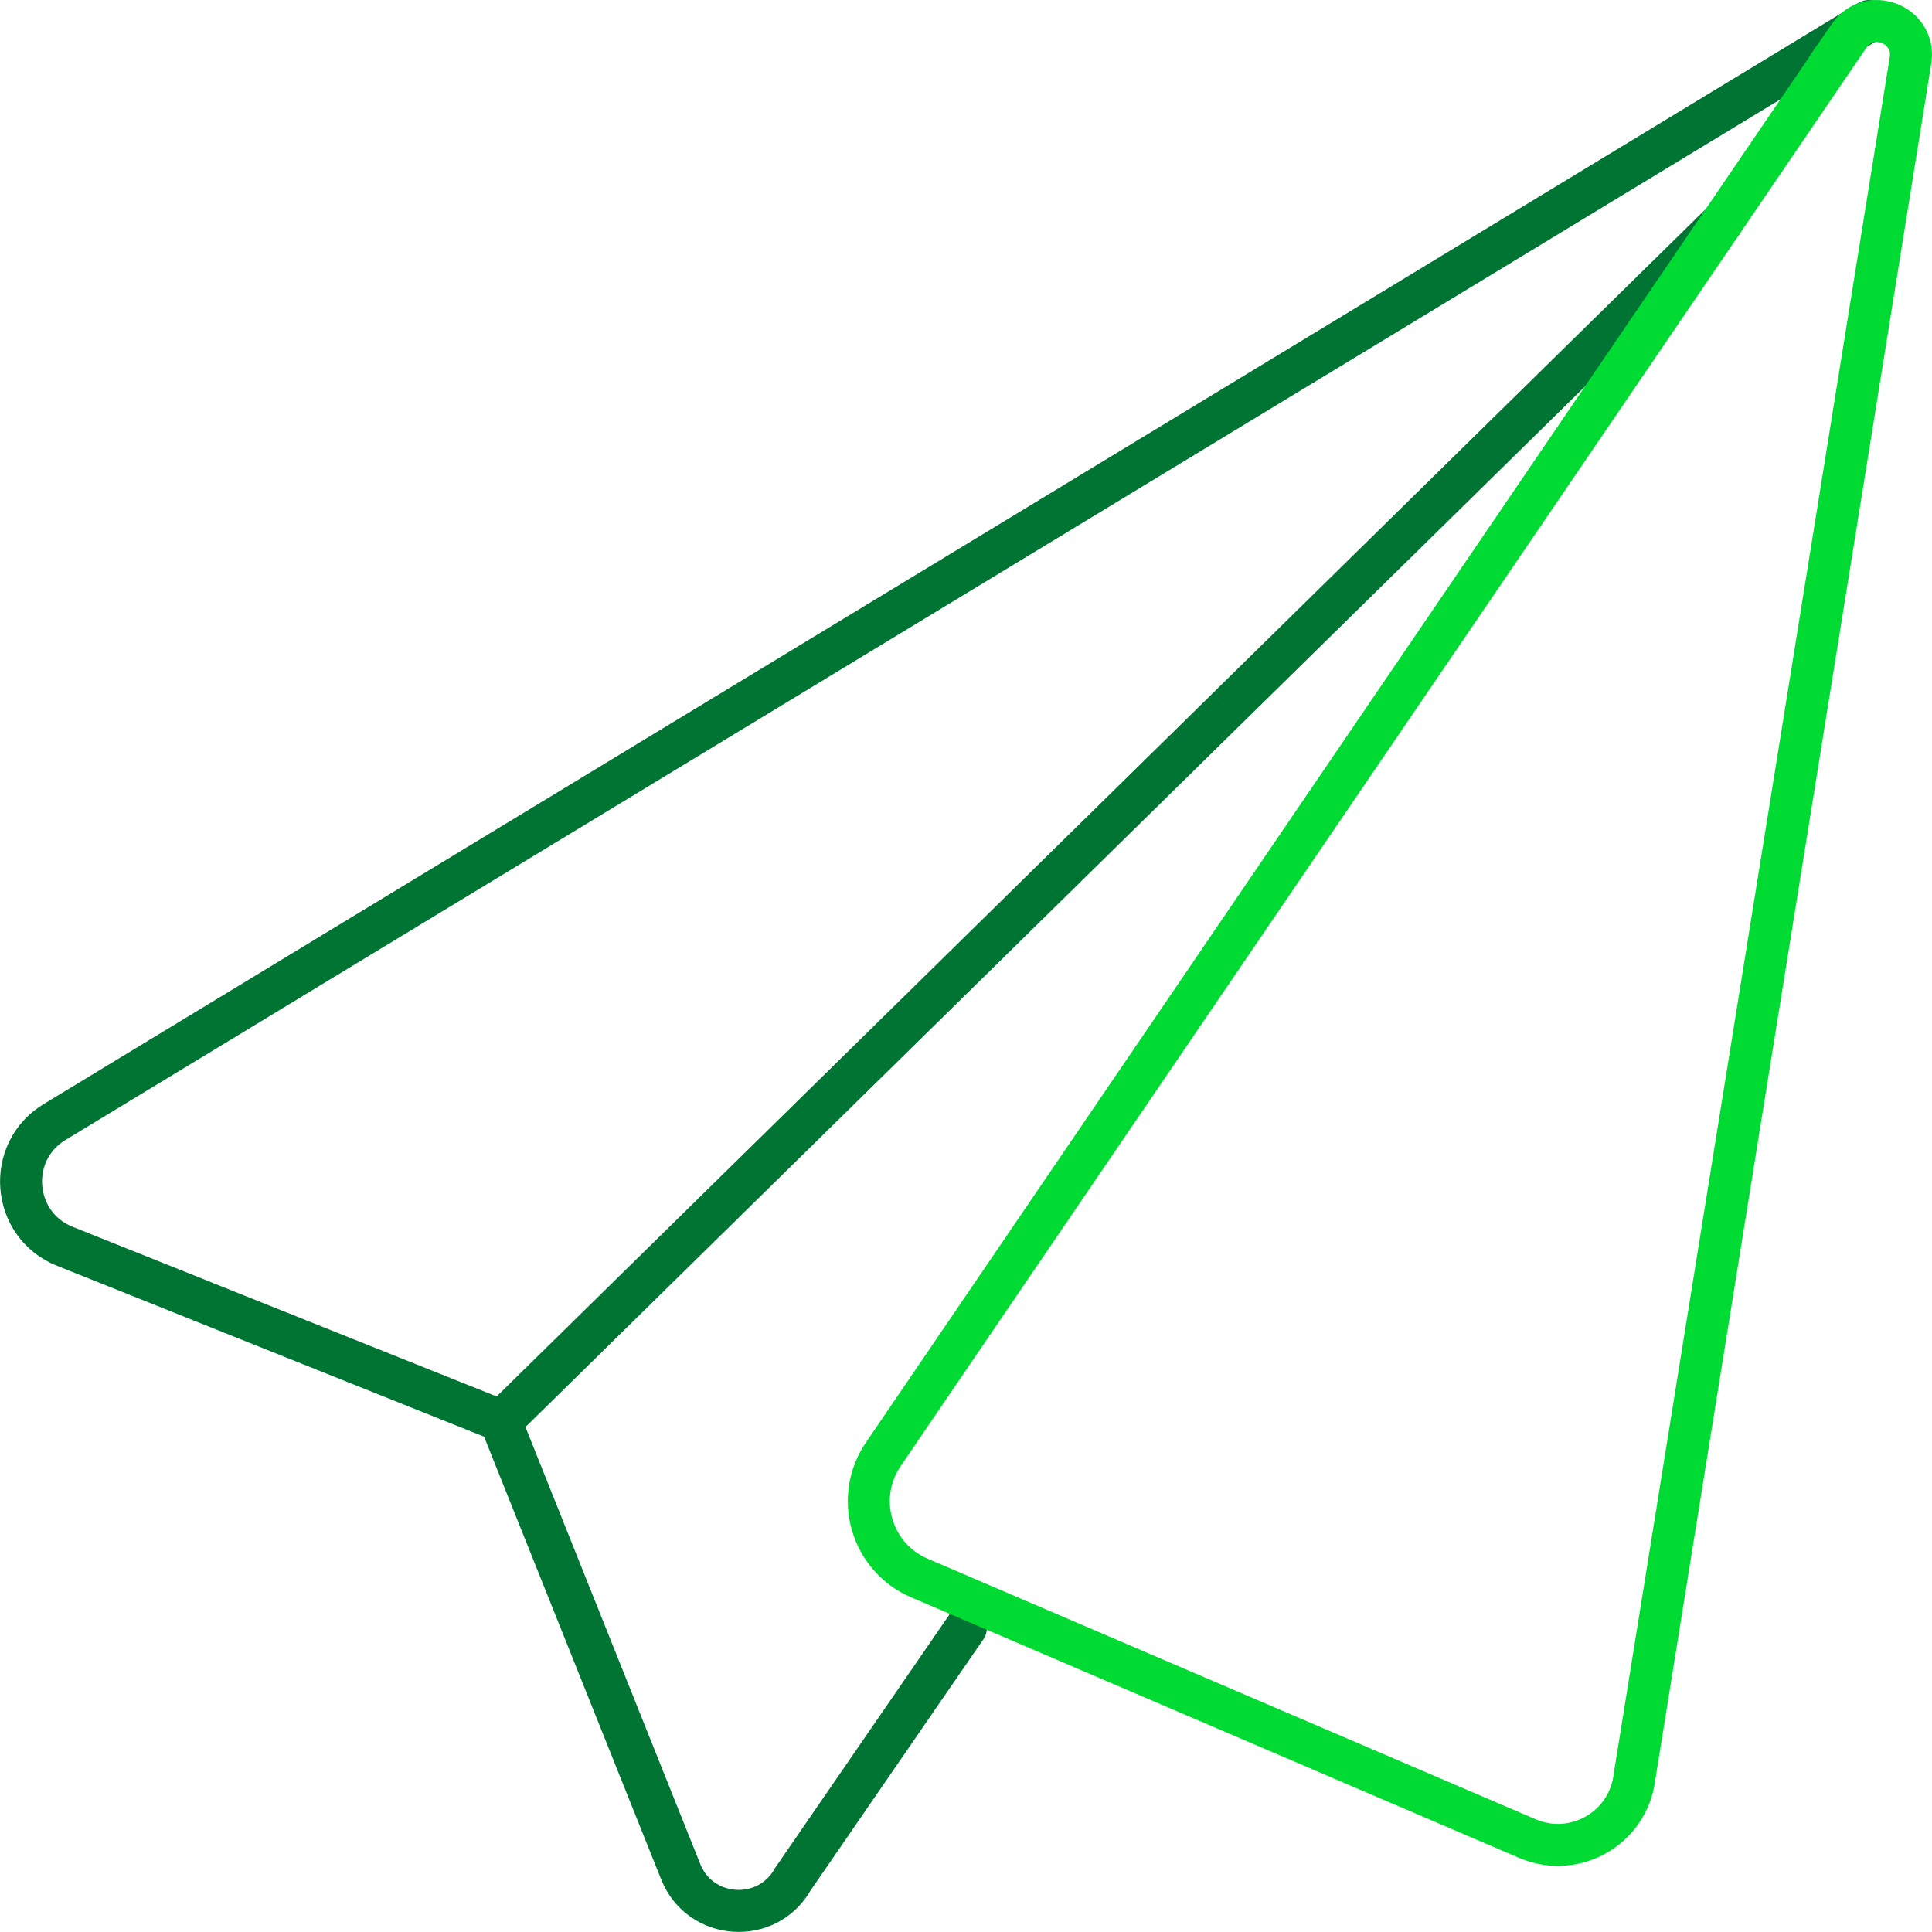 <?xml version="1.0" encoding="UTF-8"?>
<svg id="Layer_2" xmlns="http://www.w3.org/2000/svg" viewBox="0 0 184 184">
  <defs>
    <style>
      .cls-1 {
        stroke: #007533;
      }

      .cls-1, .cls-2 {
        fill: none;
        stroke-linecap: round;
        stroke-miterlimit: 10;
        stroke-width: 4px;
      }

      .cls-2 {
        stroke: #00db33;
      }
    </style>
  </defs>
  <g id="Layer_1-2" data-name="Layer_1">
    <g>
      <path class="cls-1" d="M92,155l-16.49,23.97c-2.44,4.34-8.83,3.92-10.68-.71l-17.06-42.65"/>
      <path class="cls-1" d="M164,21.19l-116.23,114.15L6.18,118.7c-5.12-2.05-5.66-9.09-.9-11.89L178,2"/>
      <path class="cls-2" d="M176.11,3.4l-91.95,135.05c-2.86,4.13-1.22,9.86,3.41,11.84l57.91,24.82c4.49,1.92,9.57-.99,10.18-5.84L181.97,5.64c.42-3.35-3.94-5.01-5.86-2.24Z"/>
    </g>
  </g>
</svg>